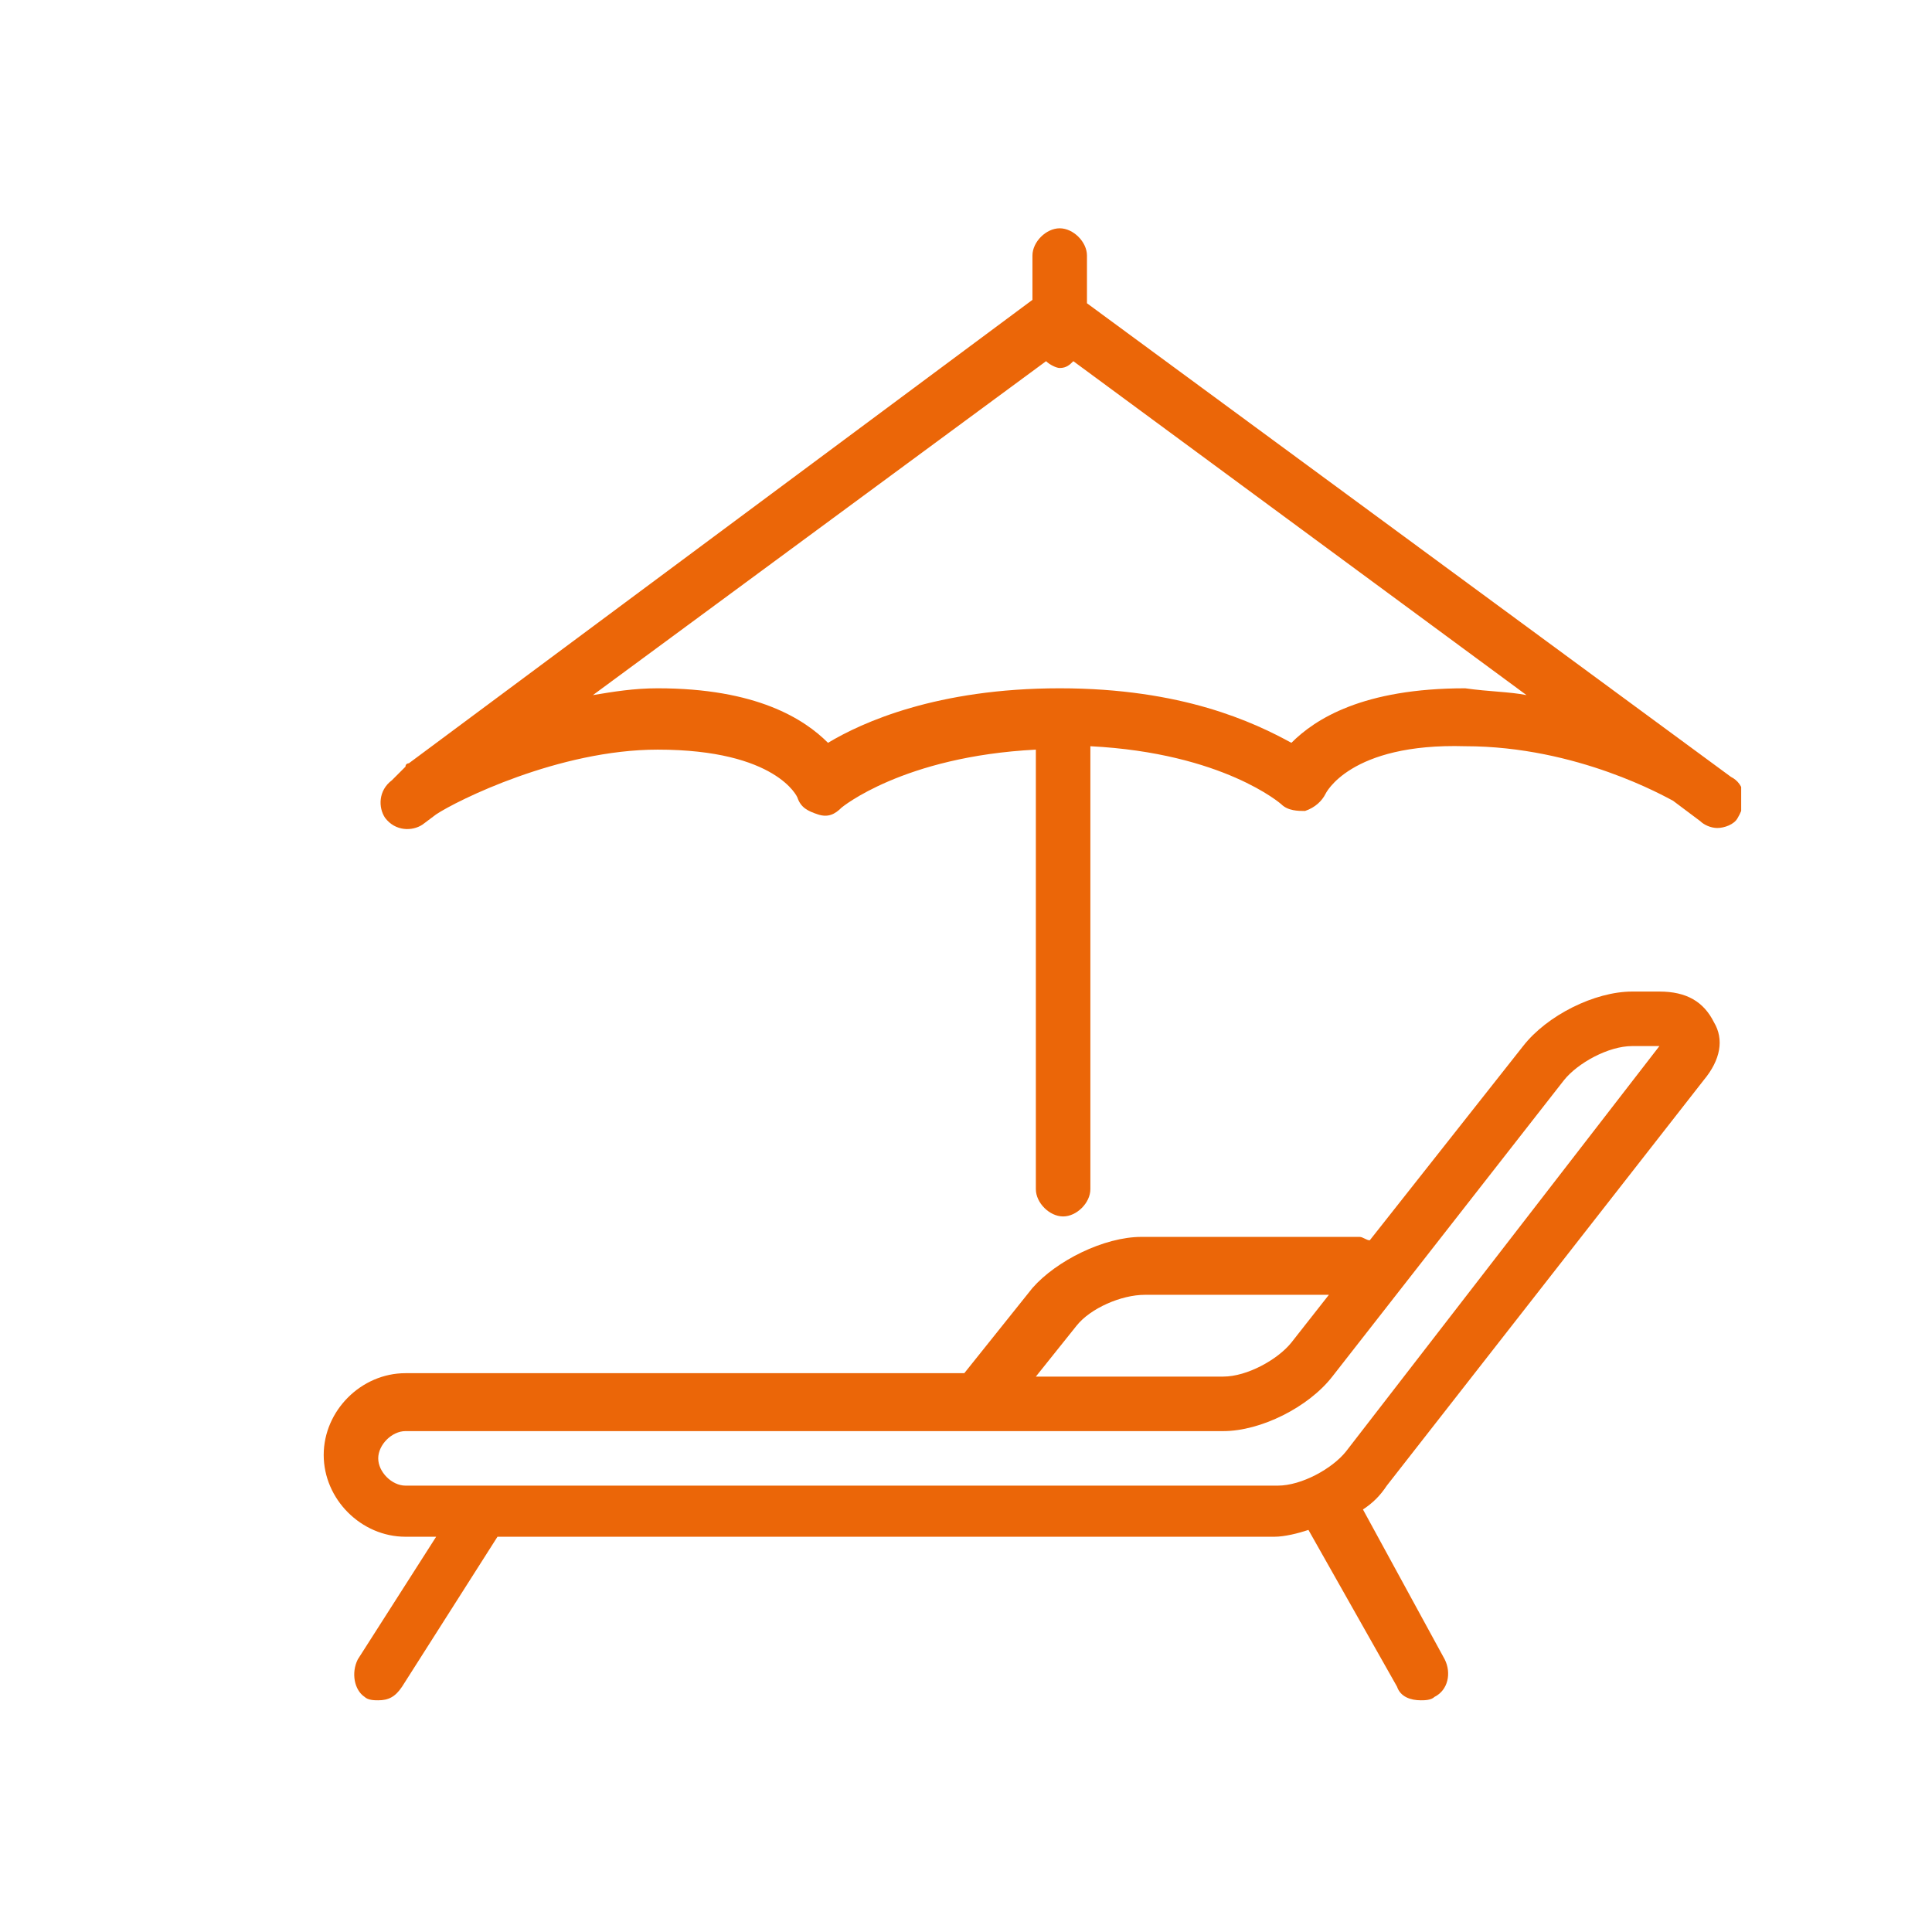 <?xml version="1.0" encoding="utf-8"?>
<!-- Generator: Adobe Illustrator 21.1.0, SVG Export Plug-In . SVG Version: 6.00 Build 0)  -->
<svg version="1.1" id="Ebene_1" xmlns="http://www.w3.org/2000/svg" xmlns:xlink="http://www.w3.org/1999/xlink" x="0px" y="0px"
	 viewBox="0 0 56.7 56.7" style="enable-background:new 0 0 56.7 56.7;" xml:space="preserve">
<style type="text/css">
	.st0{clip-path:url(#SVGID_2_);fill:#EB6608;}
	.st1{clip-path:url(#SVGID_4_);fill:#EB6608;}
	.st2{clip-path:url(#SVGID_6_);fill:#EB6608;}
	.st3{clip-path:url(#SVGID_8_);fill:#EB6608;}
	.st4{clip-path:url(#SVGID_10_);fill:#EB6608;}
	.st5{clip-path:url(#SVGID_12_);fill:#EB6608;}
	.st6{clip-path:url(#SVGID_14_);fill:#EB6608;}
</style>
<g>
	<defs>
		<rect id="SVGID_1_" x="9.5" y="6.7" width="41.6" height="43.2"/>
	</defs>
	<clipPath id="SVGID_2_">
		<use xlink:href="#SVGID_1_"  style="overflow:visible;"/>
	</clipPath>
	<path class="st0" d="M39.5,42.6c-0.4,0.5-1.3,1-2,1H11.9c-0.4,0-0.8-0.4-0.8-0.8c0-0.4,0.4-0.8,0.8-0.8h24c1.1,0,2.5-0.7,3.2-1.6
		l6.8-8.7c0.4-0.5,1.3-1,2-1h0.8L39.5,42.6z M31.6,38.9c0.4-0.5,1.3-0.9,2-0.9H39l-1.1,1.4c-0.4,0.5-1.3,1-2,1h-5.5L31.6,38.9z
		 M48.7,29.1h-0.8c-1.1,0-2.5,0.7-3.2,1.6l-4.5,5.7c-0.1,0-0.2-0.1-0.3-0.1h-6.4c-1.1,0-2.5,0.7-3.2,1.5l-2,2.5H11.9
		c-1.3,0-2.4,1.1-2.4,2.4c0,1.3,1.1,2.4,2.4,2.4h0.9l-2.3,3.6c-0.2,0.4-0.1,0.9,0.2,1.1c0.1,0.1,0.3,0.1,0.4,0.1
		c0.3,0,0.5-0.1,0.7-0.4l2.8-4.4h22.8c0.3,0,0.7-0.1,1-0.2l2.6,4.6c0.1,0.3,0.4,0.4,0.7,0.4c0.1,0,0.3,0,0.4-0.1
		c0.4-0.2,0.5-0.7,0.3-1.1L40,44.3c0.3-0.2,0.5-0.4,0.7-0.7L50,31.7c0.5-0.6,0.6-1.2,0.3-1.7C50,29.4,49.5,29.1,48.7,29.1"/>
	<path class="st0" d="M43,20.2c-3,0-4.4,0.9-5.1,1.6c-1.1-0.6-3.2-1.6-6.8-1.6c-3.6,0-5.8,1-6.8,1.6c-0.7-0.7-2.1-1.6-5-1.6
		c-0.7,0-1.3,0.1-1.9,0.2l13.3-9.8c0.1,0.1,0.3,0.2,0.4,0.2c0.2,0,0.3-0.1,0.4-0.2l13.3,9.8C44.3,20.3,43.7,20.3,43,20.2 M50.8,22.8
		L31.9,8.9V7.5c0-0.4-0.4-0.8-0.8-0.8c-0.4,0-0.8,0.4-0.8,0.8v1.3L12,22.4c0,0-0.1,0-0.1,0.1c0,0,0,0-0.1,0.1l-0.3,0.3
		c-0.4,0.3-0.4,0.8-0.2,1.1c0.3,0.4,0.8,0.4,1.1,0.2l0.4-0.3c0.6-0.4,3.6-1.9,6.5-1.9c3.5,0,4.1,1.4,4.1,1.4
		c0.1,0.3,0.3,0.4,0.6,0.5c0.3,0.1,0.5,0,0.7-0.2c0,0,1.8-1.5,5.7-1.7v12.9c0,0.4,0.4,0.8,0.8,0.8c0.4,0,0.8-0.4,0.8-0.8V21.9
		c3.9,0.2,5.6,1.7,5.6,1.7c0.2,0.2,0.5,0.2,0.7,0.2c0.3-0.1,0.5-0.3,0.6-0.5c0,0,0.7-1.5,4.1-1.4c3.3,0,5.9,1.5,6.1,1.6l0.8,0.6
		c0.1,0.1,0.3,0.2,0.5,0.2c0.2,0,0.5-0.1,0.6-0.3C51.3,23.5,51.2,23,50.8,22.8"/>
</g>
</svg>

